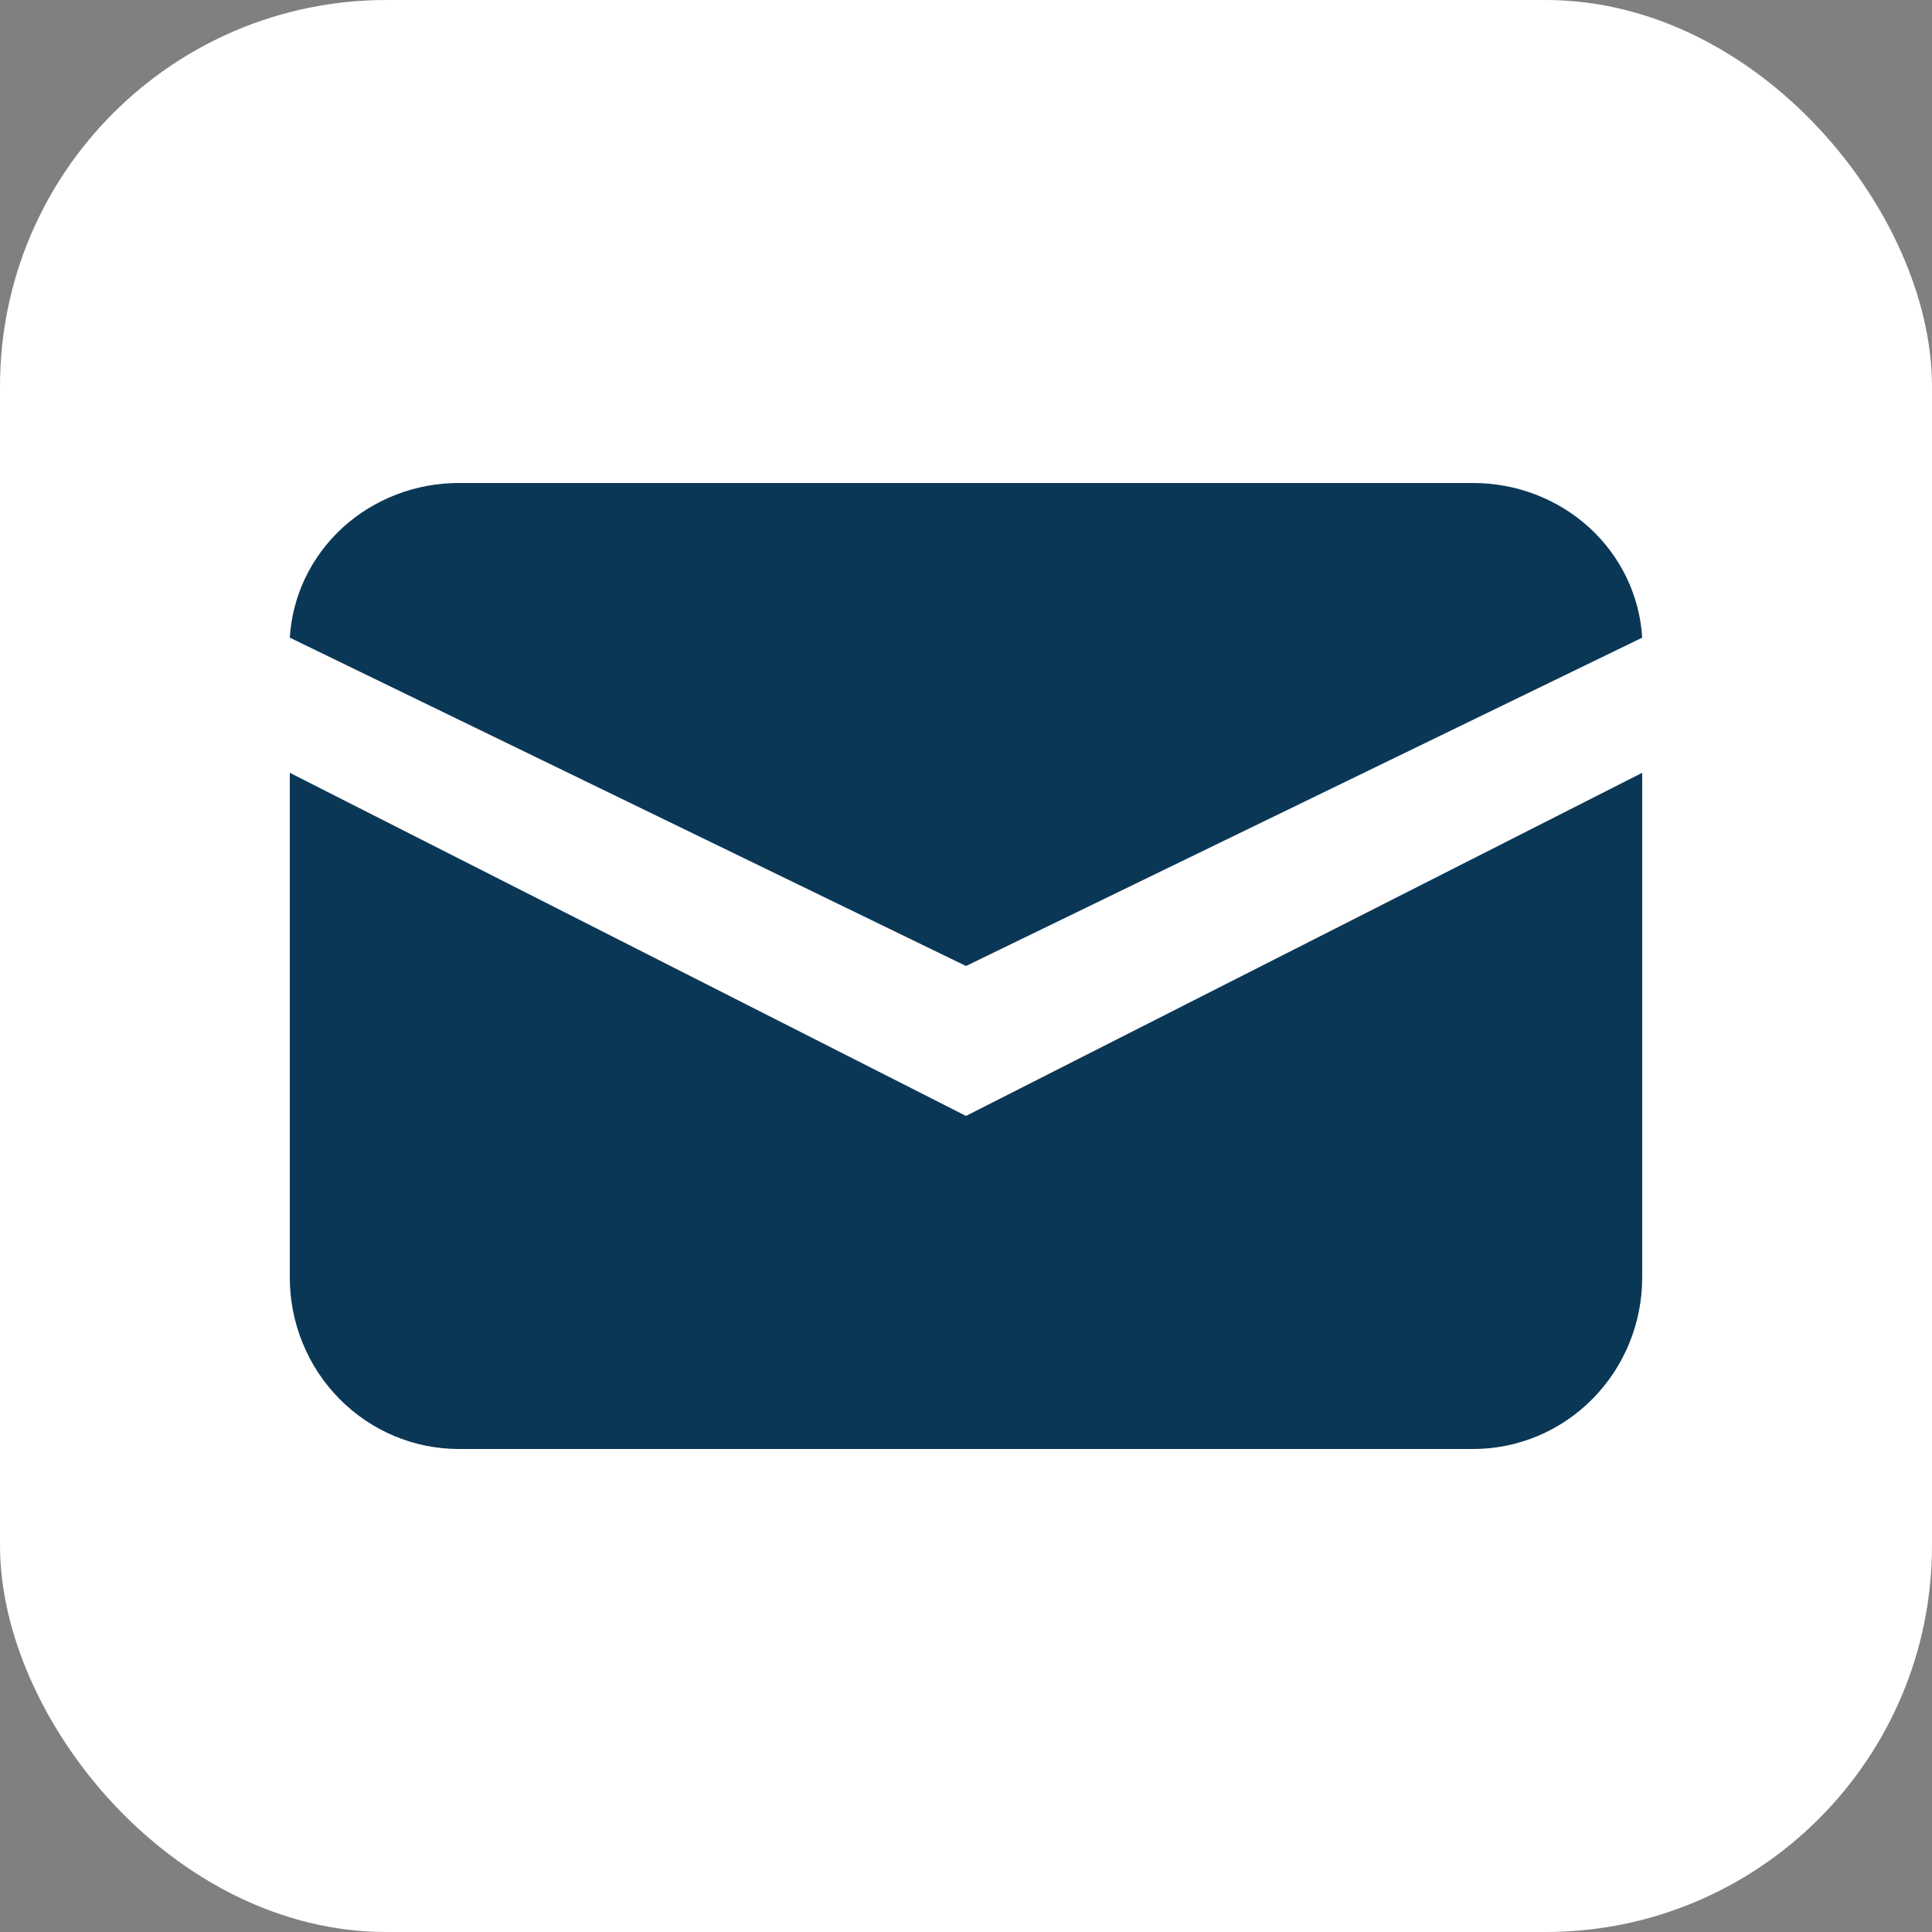 <svg width="20" height="20" viewBox="0 0 20 20" fill="none" xmlns="http://www.w3.org/2000/svg">
<rect x="0" y="0" width="20" height="20" fill="#808080" stroke="none"/>
<g id="Mail">
<rect width="20" height="20" rx="4" fill="white"/>
<path id="Vector" d="M3 6.601L10 10L17 6.601C16.974 6.168 16.779 5.761 16.454 5.463C16.129 5.166 15.699 5 15.252 5H4.748C4.301 5 3.871 5.166 3.546 5.463C3.221 5.761 3.026 6.168 3 6.601Z" fill="#0B3757"/>
<path id="Vector_2" d="M17 8L10 11.552L3 8V13.224C3 13.695 3.184 14.147 3.513 14.48C3.841 14.813 4.286 15 4.75 15H15.25C15.714 15 16.159 14.813 16.487 14.48C16.816 14.147 17 13.695 17 13.224V8Z" fill="#0B3757"/>
</g>
</svg>
